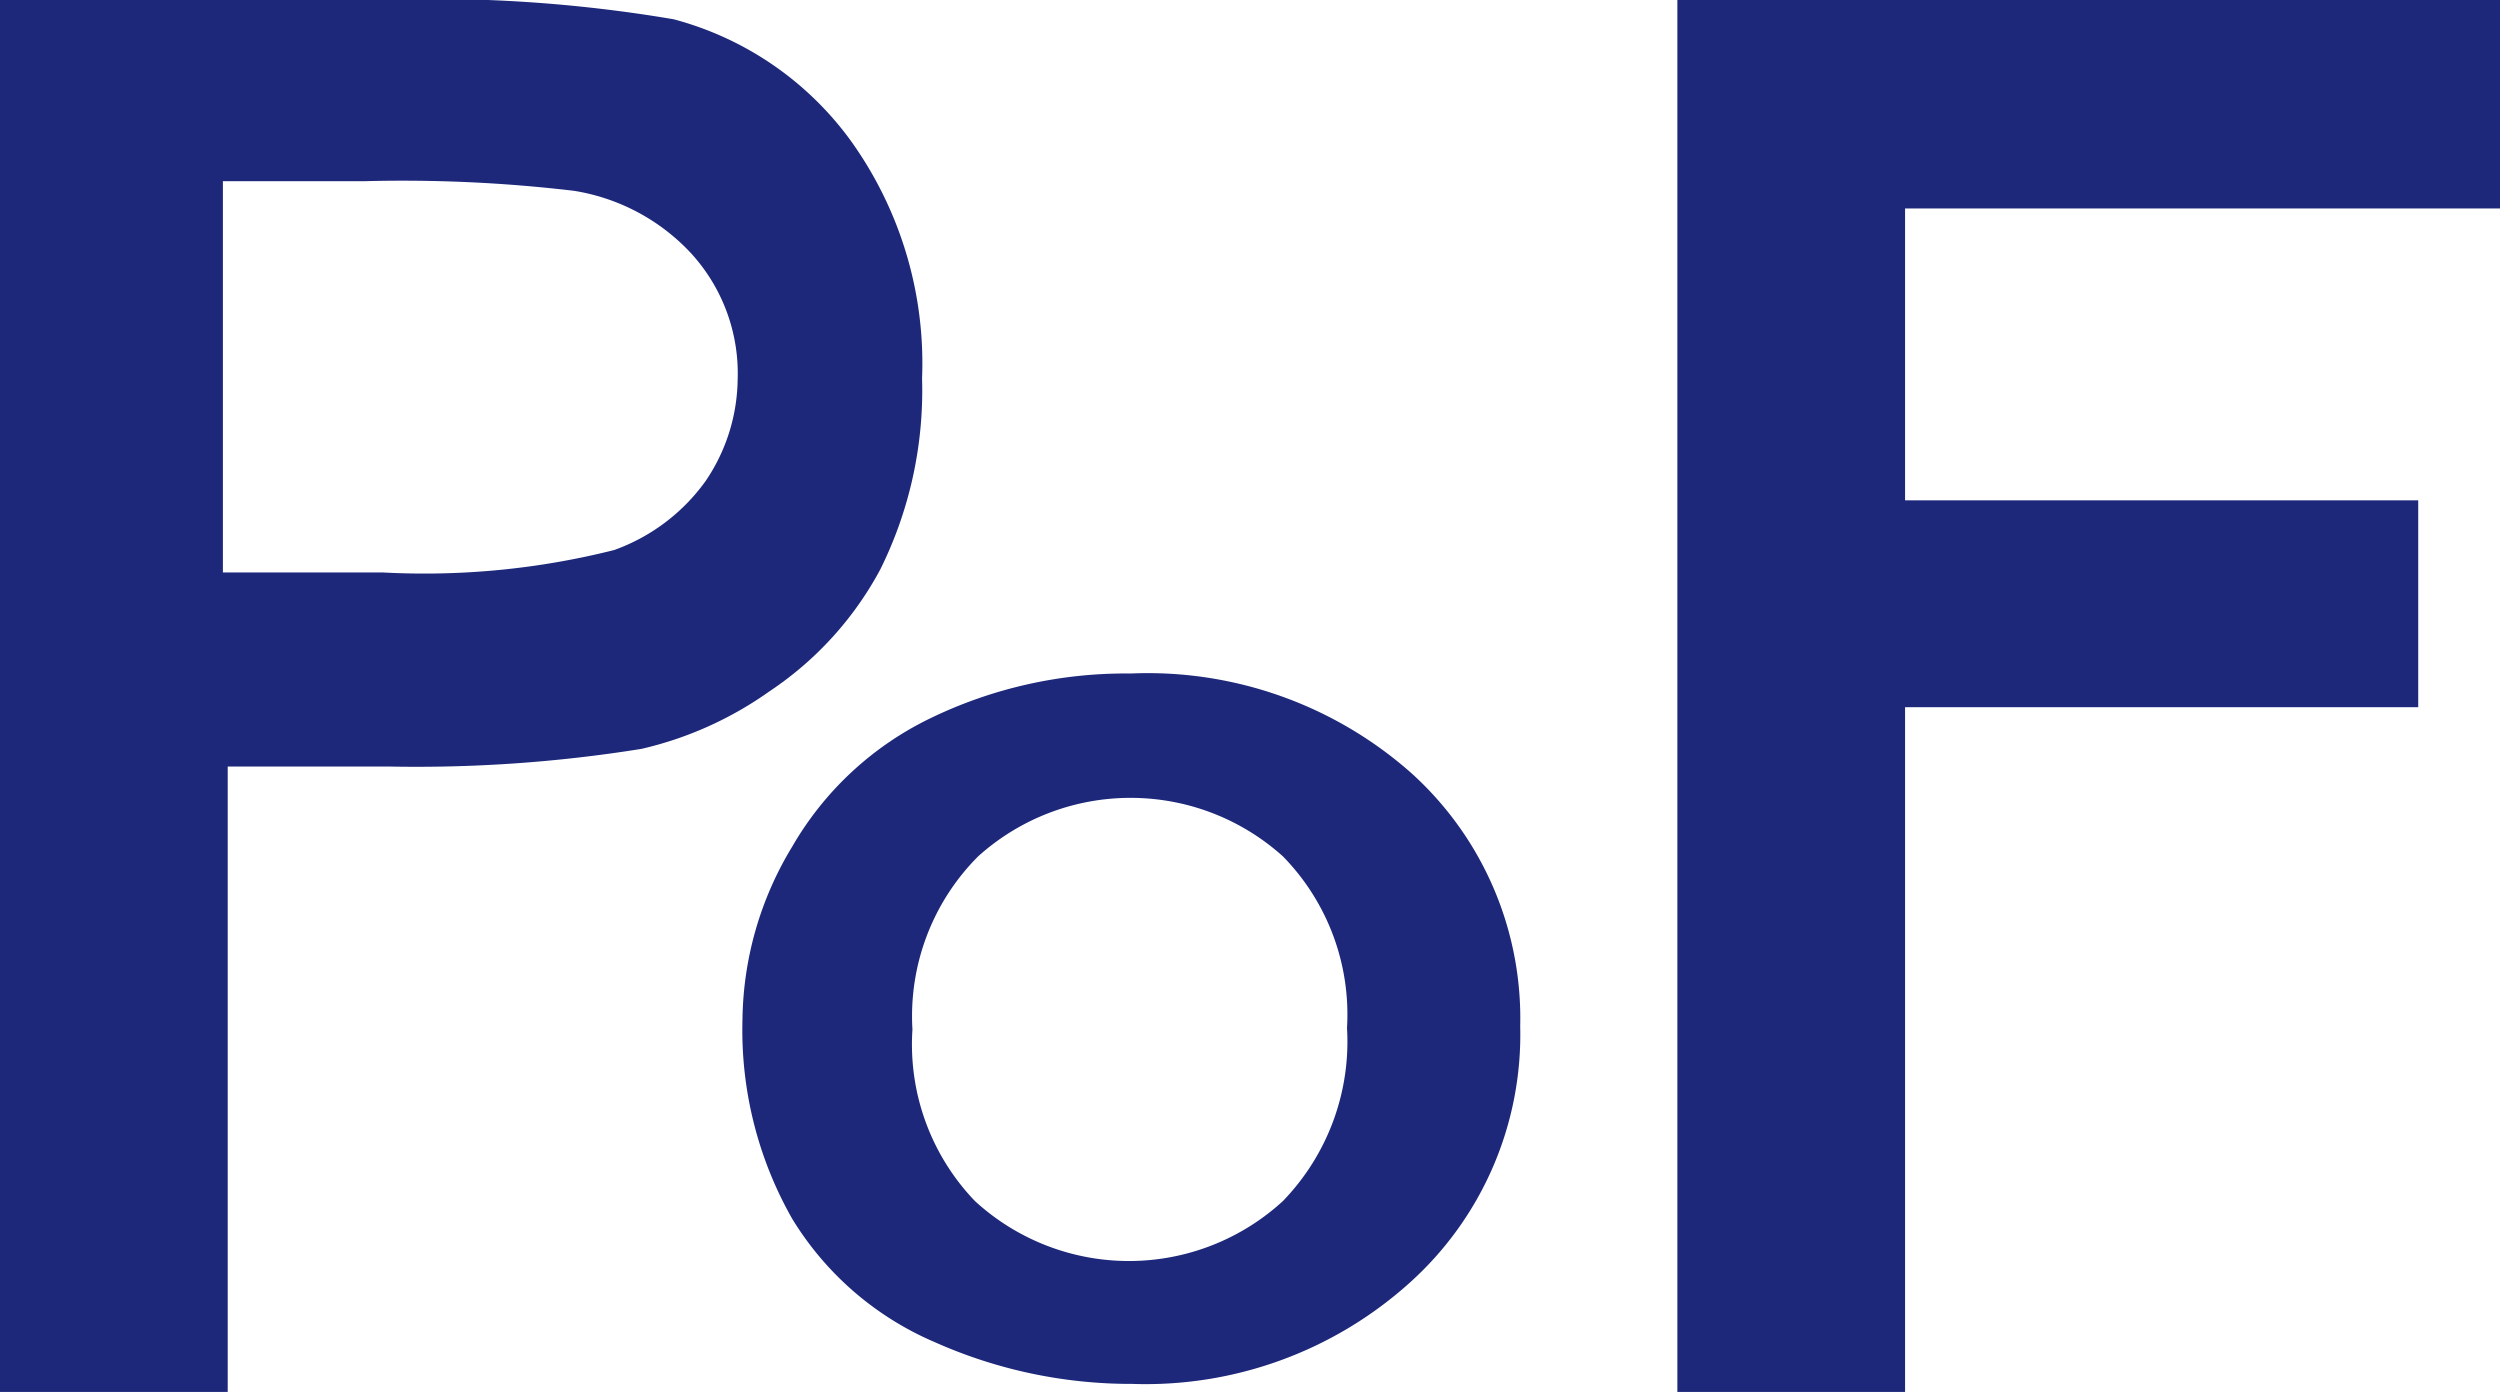 <svg xmlns="http://www.w3.org/2000/svg" viewBox="0 0 15.59 8.68"><defs><style>.cls-1{fill:#1d287b;}</style></defs><title>symbolPof</title><g id="レイヤー_2" data-name="レイヤー 2"><g id="記号"><path class="cls-1" d="M5.49,3.55a2.51,2.51,0,0,0,.26-1.19A2.38,2.38,0,0,0,5.3.87,2,2,0,0,0,4.2.12,9,9,0,0,0,2.35,0H0V8.68H1.42V4.78h1A8.85,8.85,0,0,0,4,4.67a2.25,2.25,0,0,0,.8-.36A2.11,2.11,0,0,0,5.49,3.55ZM4.4,3a1.2,1.2,0,0,1-.57.43,4.84,4.84,0,0,1-1.44.14h-1V1.13h.88a9.07,9.07,0,0,1,1.31.06,1.27,1.27,0,0,1,.73.39,1.11,1.11,0,0,1,.29.79A1.15,1.15,0,0,1,4.4,3Z"/><path class="cls-1" d="M7.05,4.2a2.79,2.79,0,0,0-1.25.28,2,2,0,0,0-.86.8,2.12,2.12,0,0,0-.31,1.08A2.38,2.38,0,0,0,4.94,7.6a1.93,1.93,0,0,0,.89.77,3,3,0,0,0,1.23.26A2.46,2.46,0,0,0,8.79,8a2.08,2.08,0,0,0,.69-1.6A2.06,2.06,0,0,0,8.8,4.82,2.48,2.48,0,0,0,7.05,4.2ZM8,7.49a1.42,1.42,0,0,1-1.92,0,1.41,1.41,0,0,1-.39-1.07A1.41,1.41,0,0,1,6.1,5.34,1.42,1.42,0,0,1,8,5.34,1.41,1.41,0,0,1,8.4,6.41,1.43,1.43,0,0,1,8,7.49Z"/><polygon class="cls-1" points="15.59 1.3 15.59 0 10.46 0 10.46 8.68 11.88 8.68 11.88 4.41 15.08 4.41 15.08 3.12 11.88 3.12 11.88 1.3 15.59 1.3"/></g></g></svg>